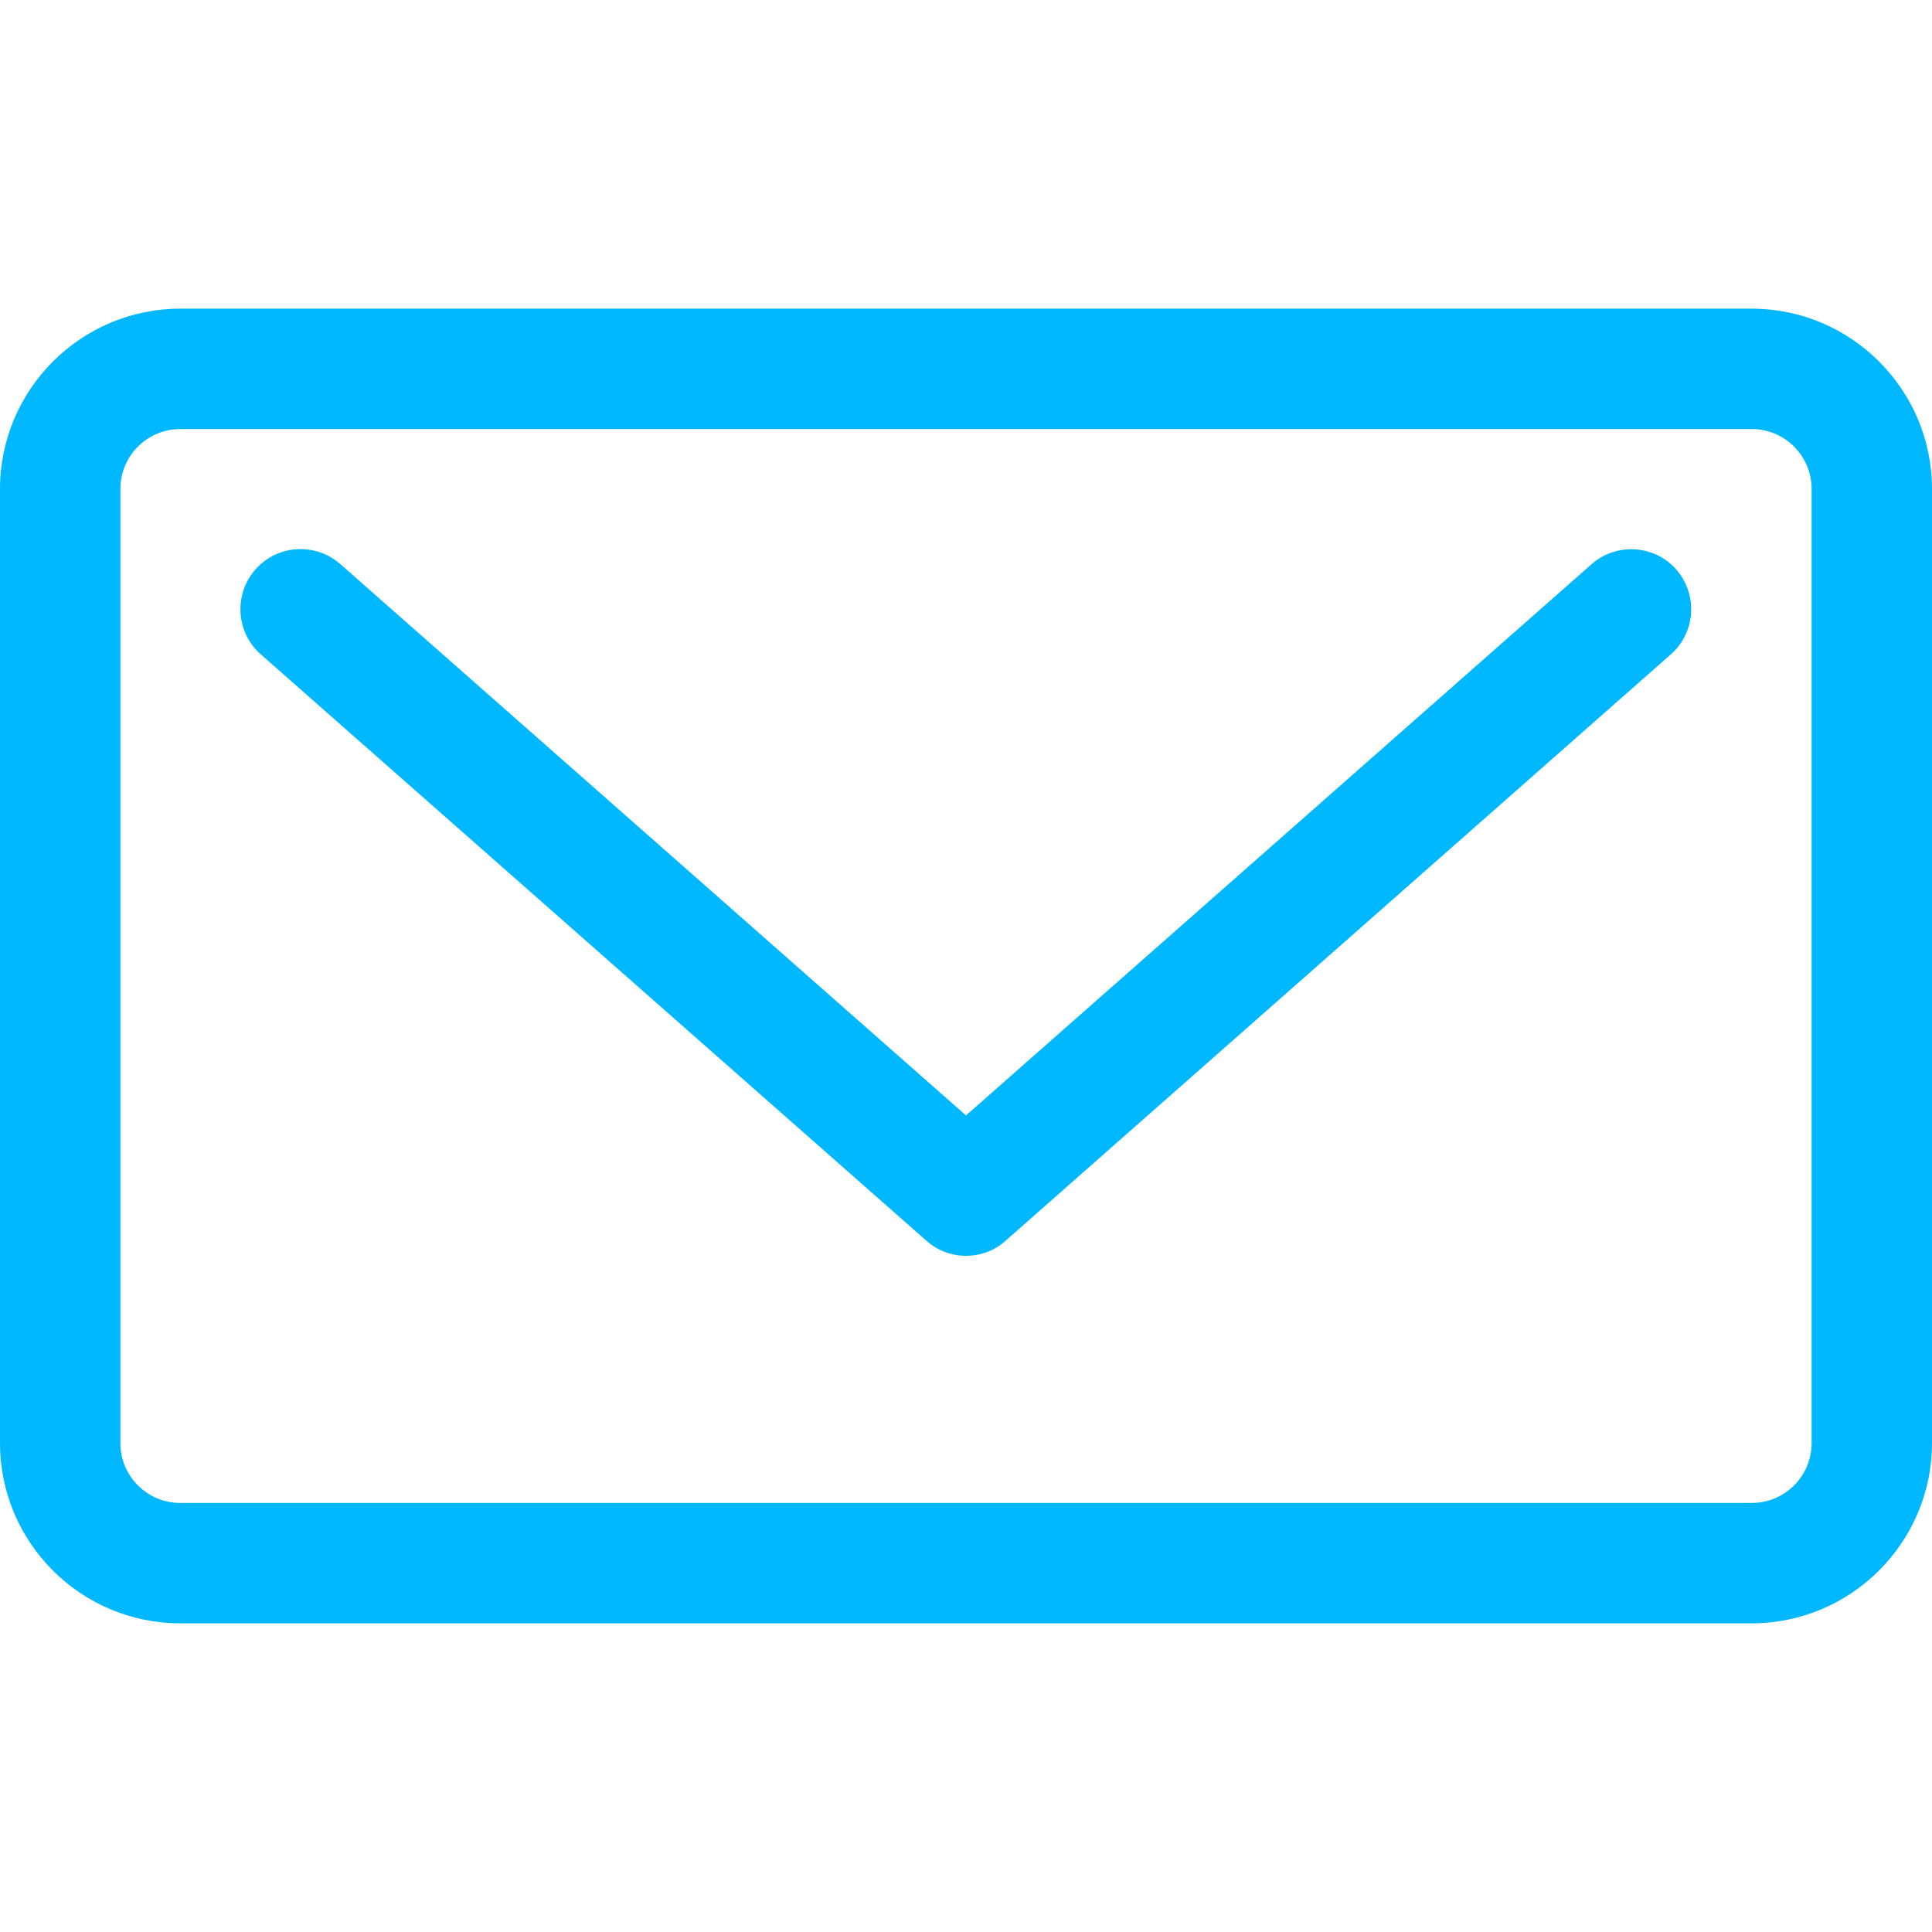 <?xml version="1.0" encoding="utf-8"?>
<!-- Generator: Adobe Illustrator 18.0.0, SVG Export Plug-In . SVG Version: 6.00 Build 0)  -->
<!DOCTYPE svg PUBLIC "-//W3C//DTD SVG 1.1//EN" "http://www.w3.org/Graphics/SVG/1.1/DTD/svg11.dtd">
<svg version="1.1" id="Capa_1" xmlns="http://www.w3.org/2000/svg" xmlns:xlink="http://www.w3.org/1999/xlink" x="0px" y="0px"
	 viewBox="0 0 512 512" enable-background="new 0 0 512 512" xml:space="preserve">
<g>
	<path fill="#00B8FF" d="M421.8,149.5L256,295.6L90.2,149.5c-6.6-5.8-16.7-5.2-22.5,1.4c-5.8,6.6-5.2,16.7,1.4,22.5l176.4,155.4
		c3,2.7,6.8,4,10.5,4c3.8,0,7.5-1.3,10.5-4l176.3-155.4c6.6-5.8,7.2-15.9,1.4-22.5C438.5,144.4,428.4,143.7,421.8,149.5z"/>
	<path fill="#00B8FF" d="M464.2,81.8H47.8C21.4,81.8,0,103.3,0,129.6v252.8c0,26.4,21.4,47.8,47.8,47.8h416.4
		c26.3,0,47.8-21.4,47.8-47.8V129.6C512,103.3,490.6,81.8,464.2,81.8z M480.1,382.4c0,8.8-7.1,15.9-15.9,15.9H47.8
		c-8.8,0-15.9-7.1-15.9-15.9V129.6c0-8.8,7.1-15.9,15.9-15.9h416.4c8.8,0,15.9,7.1,15.9,15.9V382.4z"/>
</g>
</svg>
